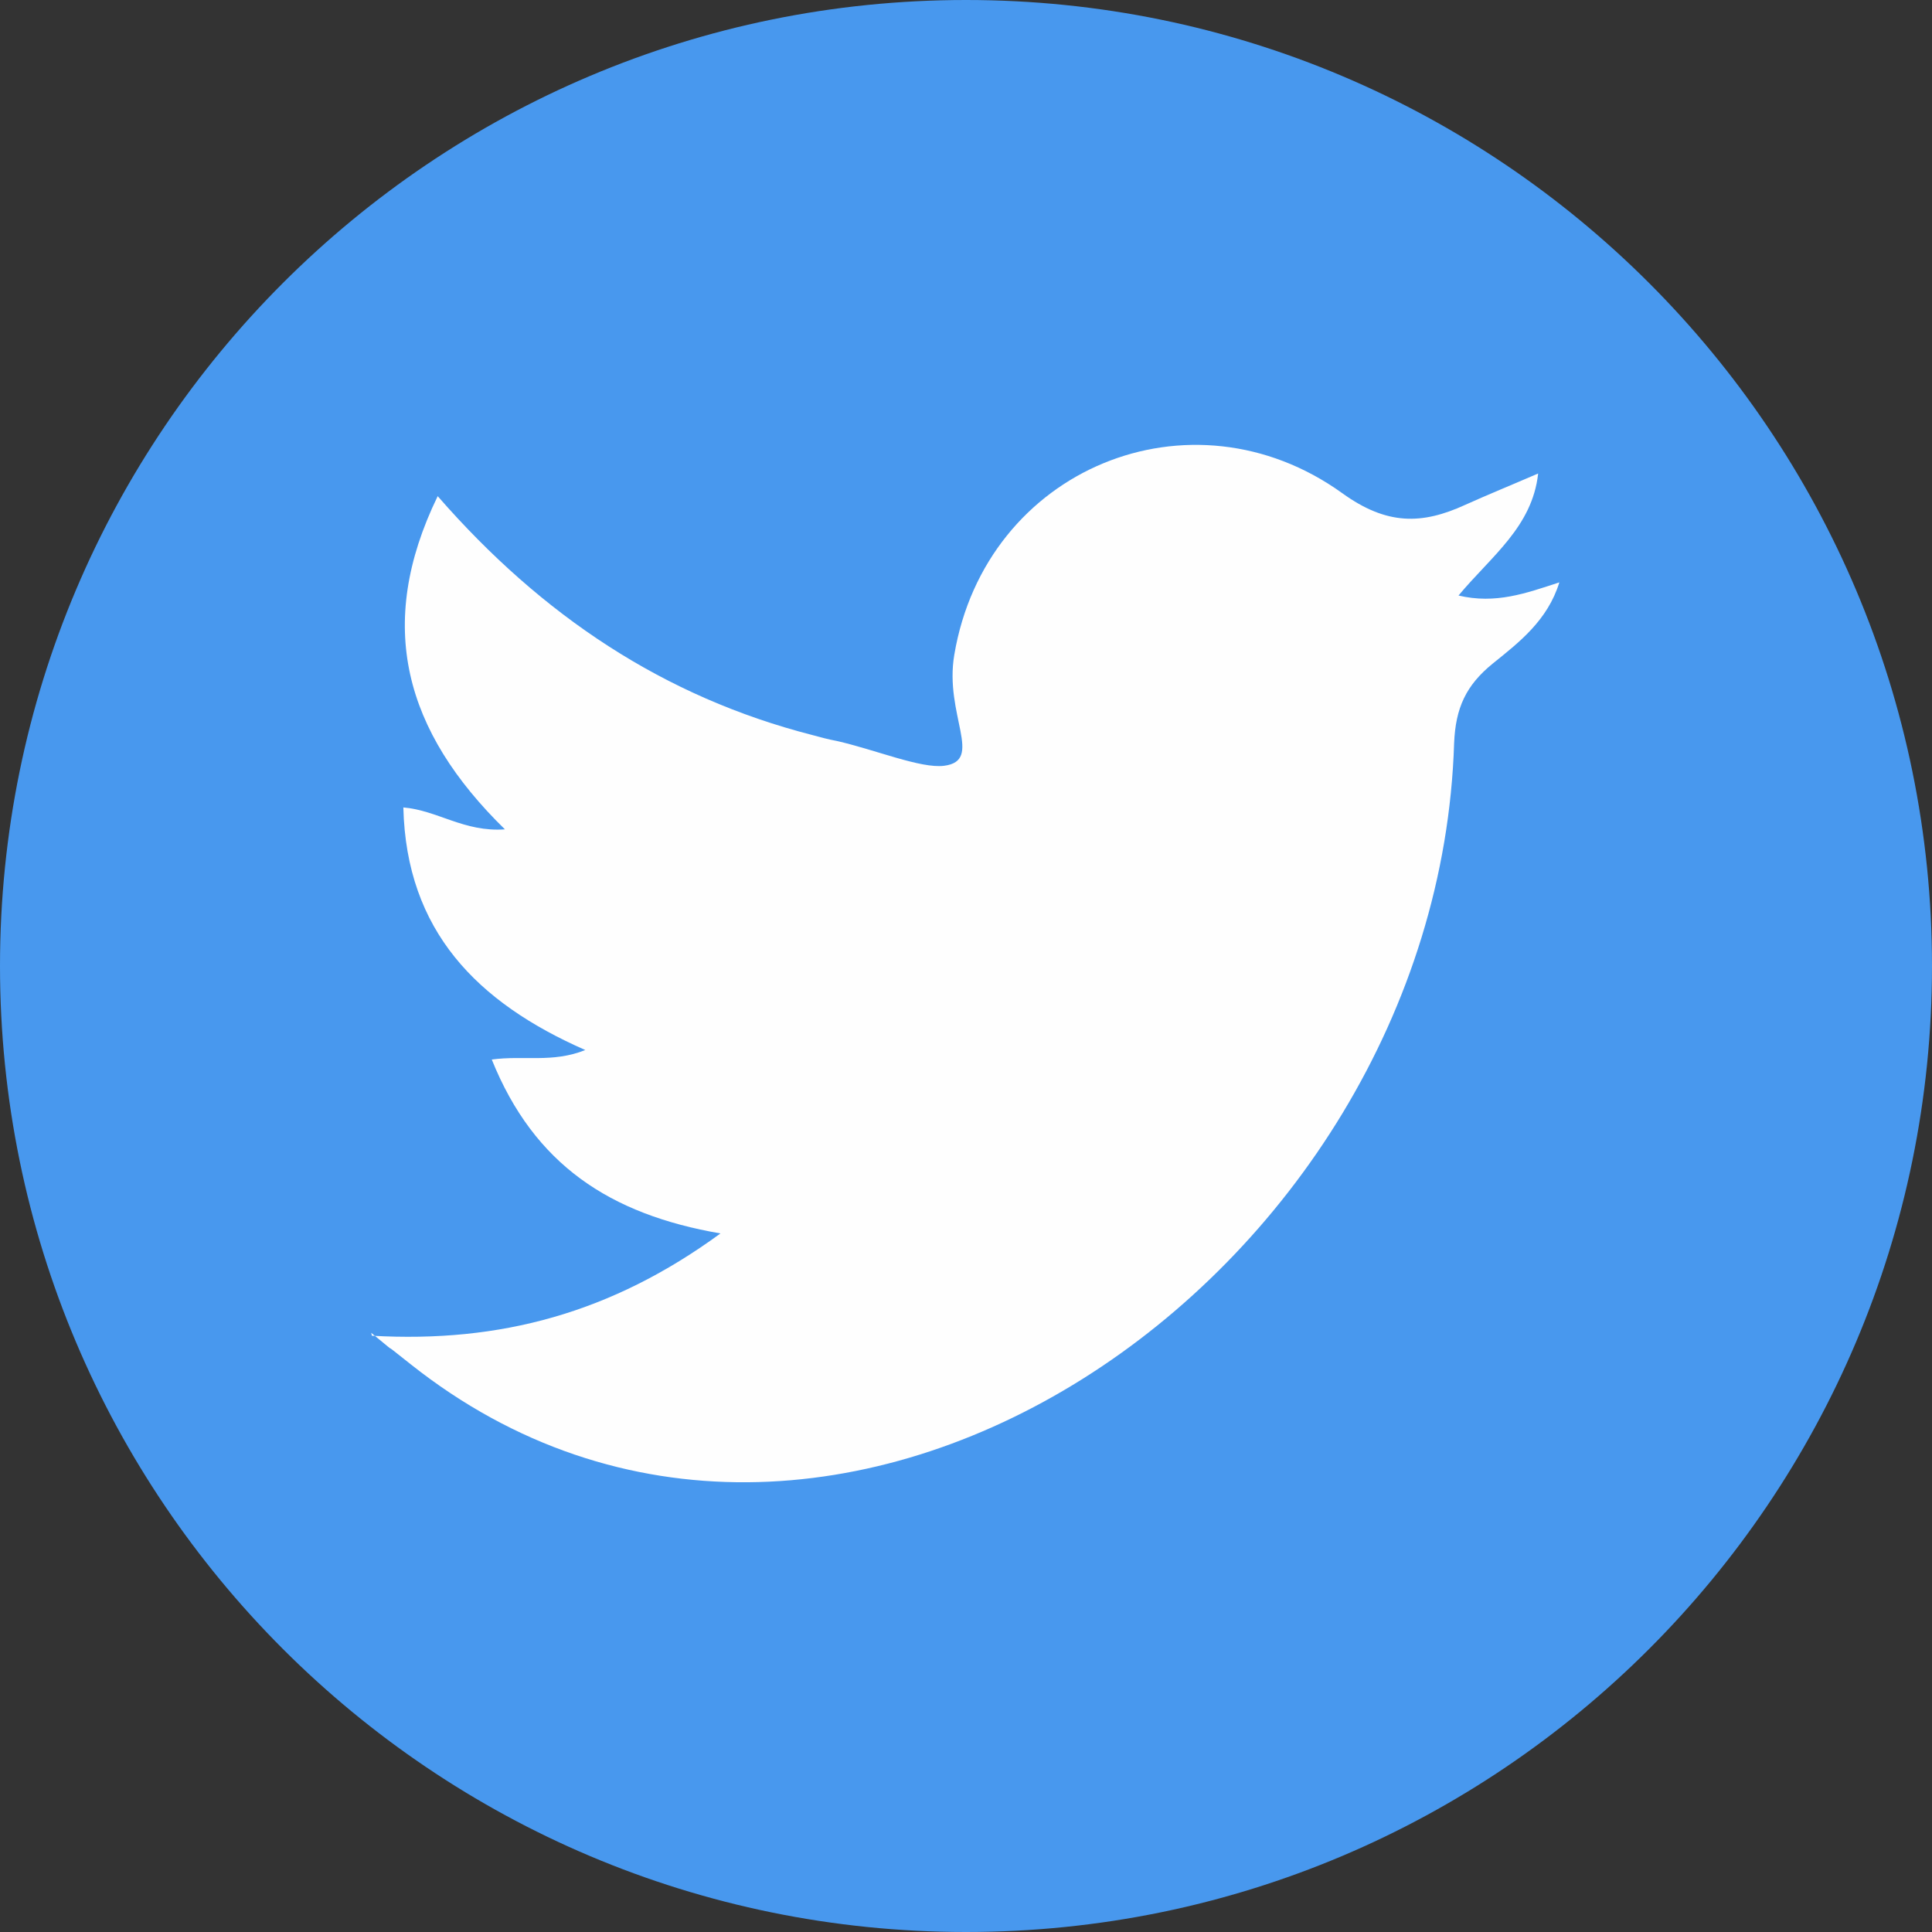 <?xml version="1.0" encoding="UTF-8"?><svg id="_レイヤー_2" xmlns="http://www.w3.org/2000/svg" viewBox="0 0 26.44 26.44"><rect x="0" y="0" width="26.44" height="26.44" fill="#333333" stroke="none"/><defs><style>.cls-1{fill:#4898ee;}.cls-2{fill:#fefefe;}</style></defs><g id="Layer_3"><g><path class="cls-1" d="M26.44,13.22c0,7.3-5.92,13.22-13.22,13.22S0,20.52,0,13.22,5.92,0,13.22,0s13.22,5.92,13.22,13.22"/><path class="cls-2" d="M5.09,18.28c1.75,.1,3.28-.31,4.77-1.4-1.51-.26-2.55-.94-3.13-2.38,.44-.06,.83,.05,1.28-.13-1.48-.65-2.45-1.63-2.49-3.32,.47,.04,.83,.34,1.39,.3-1.37-1.34-1.78-2.79-.92-4.56,1.43,1.64,3.1,2.75,5.13,3.27,.11,.03,.22,.06,.33,.08,.53,.12,1.15,.38,1.47,.34,.55-.07,0-.7,.14-1.52,.43-2.55,3.24-3.7,5.31-2.21,.61,.44,1.09,.43,1.68,.16,.31-.14,.63-.27,1-.43-.08,.73-.64,1.13-1.09,1.67,.51,.12,.92-.03,1.38-.18-.16,.52-.55,.82-.91,1.11-.37,.3-.51,.61-.53,1.09-.23,7.34-8.57,13.03-14.28,8.5-.55-.44-.02,0-.54-.43Z"/></g></g></svg>